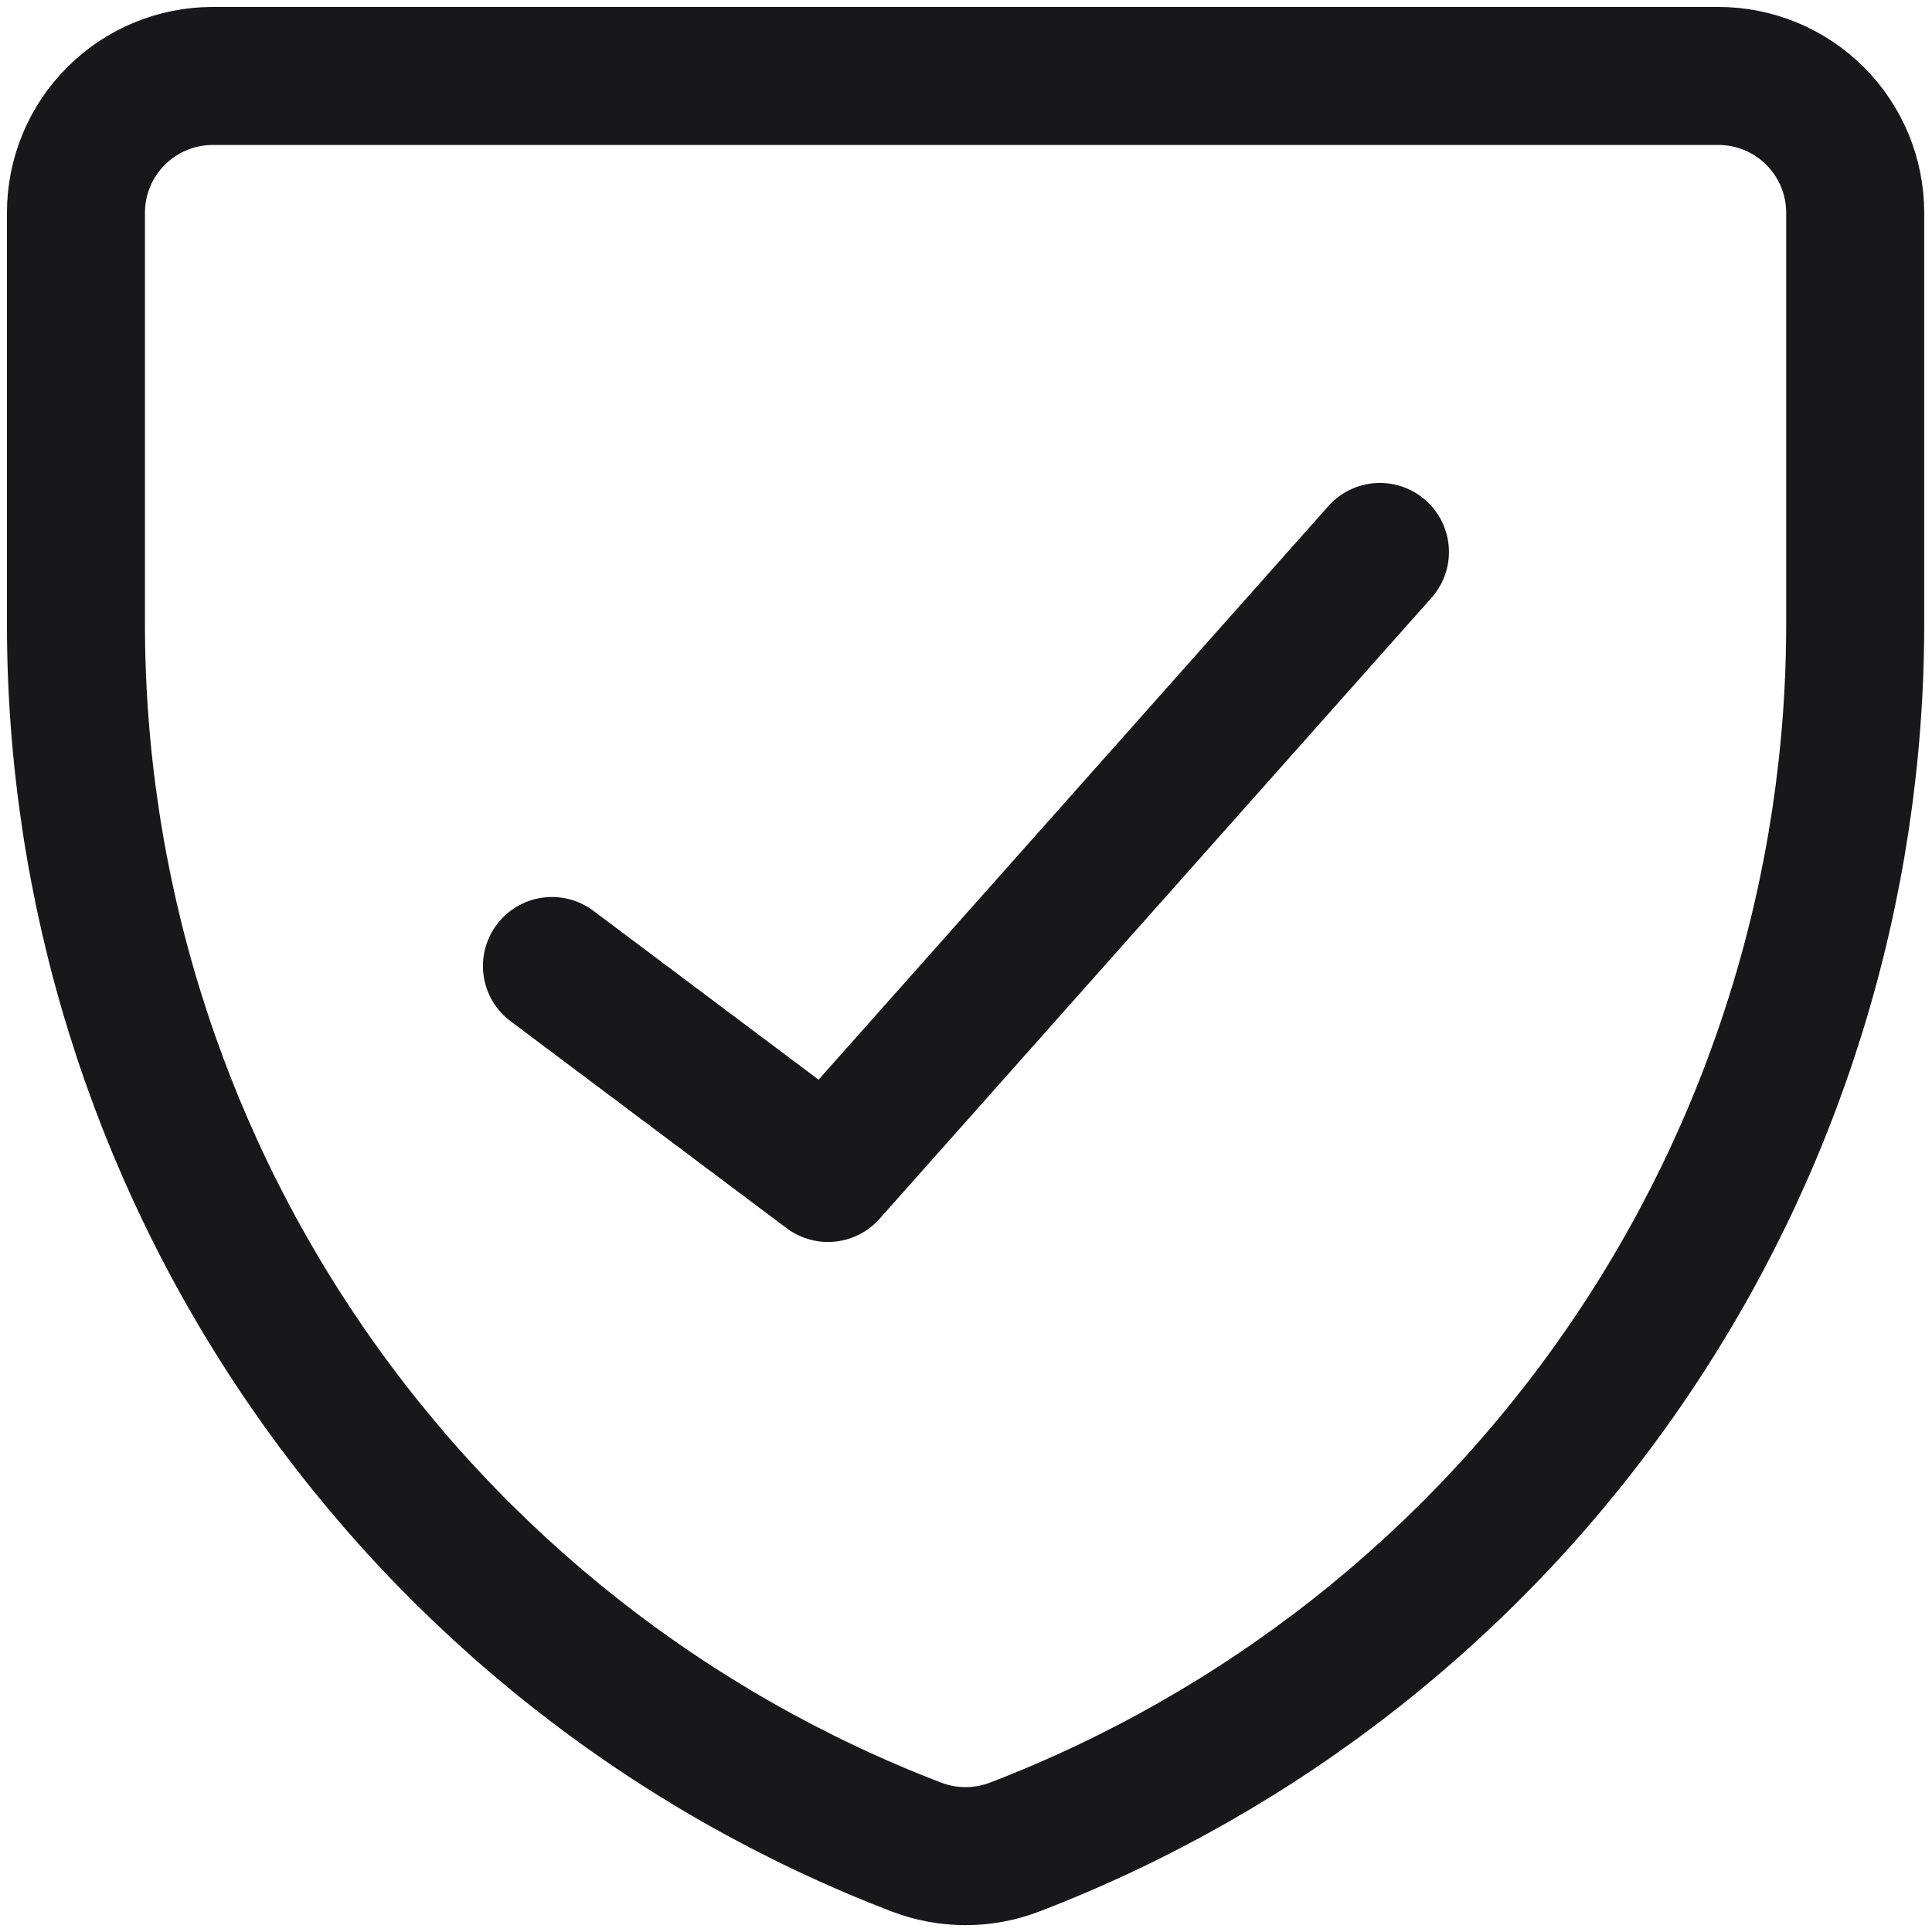 <svg width="16" height="16" viewBox="0 0 16 16" fill="none" xmlns="http://www.w3.org/2000/svg">
<g clip-path="url(#clip0_8352_4275)">
<path d="M8.404 15.296C8.142 15.397 7.851 15.397 7.588 15.296C5.539 14.509 3.777 13.119 2.535 11.31C1.292 9.501 0.628 7.357 0.629 5.162V1.762C0.629 1.461 0.748 1.173 0.961 0.961C1.173 0.748 1.462 0.629 1.762 0.629H14.23C14.531 0.629 14.819 0.748 15.032 0.961C15.244 1.173 15.364 1.461 15.364 1.762V5.162C15.365 7.357 14.701 9.501 13.458 11.31C12.216 13.119 10.453 14.509 8.404 15.296Z" stroke="#18181B" stroke-width="1.143" stroke-linecap="round" stroke-linejoin="round"/>
<path d="M11.428 4.571L6.857 9.714L4.571 8" stroke="#18181B" stroke-width="1.143" stroke-linecap="round" stroke-linejoin="round"/>
</g>
<defs>
<clipPath id="clip0_8352_4275">
<rect width="16" height="16" fill="white"/>
</clipPath>
</defs>
</svg>
